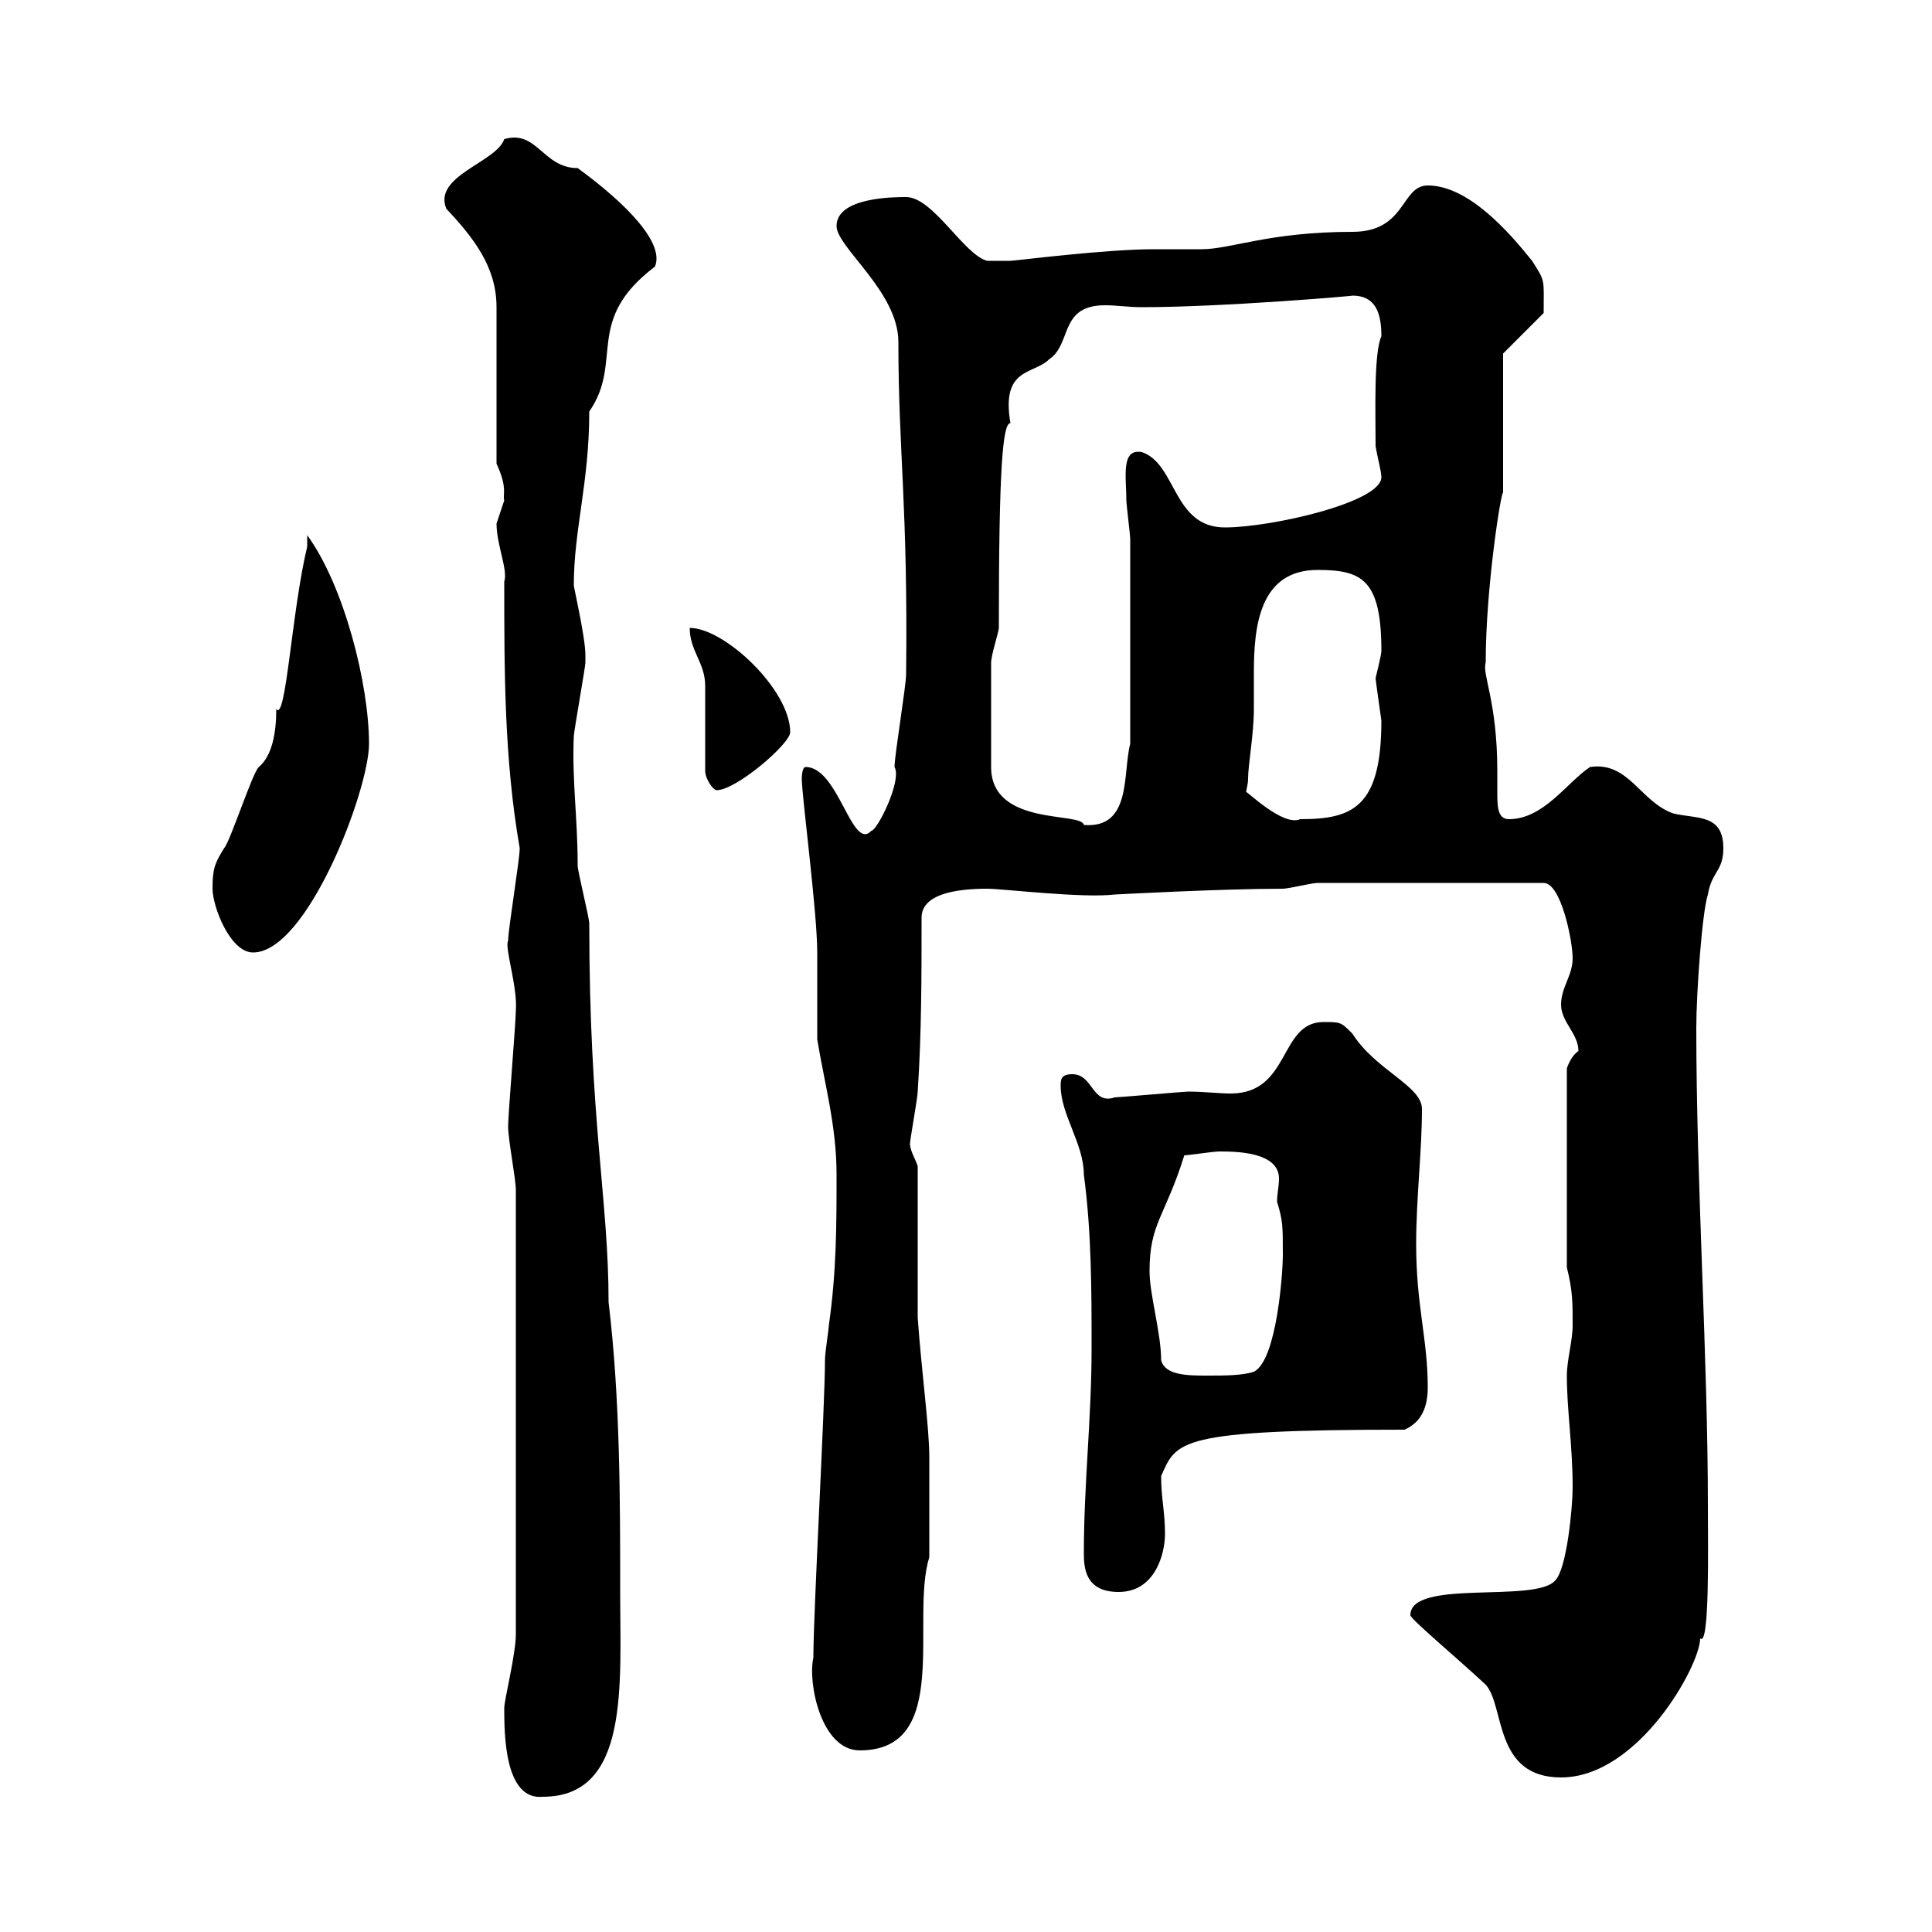 <svg xmlns="http://www.w3.org/2000/svg" xmlns:xlink="http://www.w3.org/1999/xlink" width="300" height="300"><path d="M78.30 265.20C78.30 269.10 78.30 279.60 84.30 279C97.80 279 96.30 261.60 96.30 247.20C96.30 232.80 96.30 217.20 94.50 202.20C94.50 186.30 91.50 174 91.50 143.40C91.50 142.50 89.70 135.30 89.70 134.40C89.70 126.90 88.80 121.20 89.10 114.30C89.10 113.70 90.90 103.50 90.90 102.90C90.90 102.90 90.90 102.90 90.90 101.70C90.90 99 89.10 91.20 89.10 90.90C89.10 82.20 91.50 75 91.50 63.90C96.90 56.10 90.60 49.80 101.70 41.40C103.20 37.80 97.50 31.80 89.70 26.10C84.30 26.10 83.40 20.10 78.30 21.60C77.10 25.20 67.20 27.30 69.30 32.40C73.50 36.90 77.10 41.40 77.10 47.70L77.10 72C78.90 75.90 78 76.80 78.30 77.70C78.30 77.70 77.10 81.30 77.10 81.30C77.10 84.60 78.90 88.50 78.30 90.30C78.30 104.40 78.30 117.90 80.70 131.70C80.70 133.50 78.90 144.30 78.90 146.10C78.30 147 80.40 153.30 80.10 156.90C80.10 158.70 78.90 173.10 78.90 174.90C78.90 177 80.10 183 80.10 184.80L80.10 253.80C80.10 256.80 78.30 264 78.30 265.20ZM219 250.80C219 251.40 226.20 257.40 230.70 261.60C233.70 264.90 231.90 276 242.40 276C254.40 276 264 258.60 264 254.40C265.50 255.90 265.20 240 265.20 234C265.20 210.60 263.40 183.90 263.40 159.60C263.40 154.20 264.30 141.60 265.20 138.90C265.80 135.30 267.60 135.30 267.60 131.70C267.60 126.30 263.40 127.20 259.80 126.30C254.70 124.50 252.90 118.20 246.90 119.10C243.30 121.50 239.70 127.20 234.30 127.20C232.50 127.20 232.50 125.10 232.50 123C232.50 121.50 232.50 120.60 232.50 119.70C232.50 108.90 230.10 104.70 230.70 102.90C230.70 91.20 233.10 76.20 233.40 76.50L233.40 54.90L239.70 48.60C239.70 43.20 240 43.80 237.90 40.50C234.30 36 228 28.80 221.70 28.80C217.50 28.80 218.40 36 210 36C197.10 36 191.10 38.70 186.60 38.70C185.70 38.70 180.30 38.70 179.10 38.70C171.60 38.70 157.50 40.50 156.90 40.50C155.70 40.50 153.30 40.50 153.30 40.50C149.70 39.60 144.90 30.60 140.70 30.60C138.90 30.60 129.90 30.60 129.90 35.10C129.90 38.40 139.50 45.30 139.50 53.10C139.50 70.20 141 78.60 140.70 104.70C140.70 106.50 138.90 117.30 138.90 119.10C140.10 121.20 136.20 129 135.30 129C132.30 132.30 130.20 119.10 125.10 119.10C124.50 119.10 124.50 120.90 124.50 120.90C124.50 123.60 126.90 141.60 126.90 147.90C126.90 148.80 126.90 160.50 126.90 161.40C128.10 168.60 129.90 174.90 129.90 182.40C129.90 190.20 129.90 197.40 128.70 205.80C128.70 206.40 128.10 210 128.10 211.20C128.10 218.40 126.30 250.20 126.30 257.40C125.40 261.30 127.50 271.80 133.50 271.80C147.90 271.80 141.30 251.40 144.30 241.80C144.30 238.80 144.30 228.60 144.30 226.20C144.30 221.70 143.10 213 142.50 204.60L142.50 181.20C142.50 180.60 141.30 178.80 141.30 177.60C141.30 177 142.50 170.40 142.50 169.50C143.10 160.50 143.10 151.50 143.10 142.50C143.10 138.90 148.20 138 153.30 138C155.70 138 168 139.50 173.10 138.90C173.10 138.90 189.60 138 199.20 138C200.10 138 203.70 137.10 204.60 137.10L239.70 137.10C242.40 137.10 244.20 146.10 244.20 148.80C244.20 151.50 242.40 153.30 242.40 156C242.40 158.70 245.10 160.50 245.10 163.20C244.20 163.80 243.60 165 243.30 165.90L243.30 196.80C244.20 200.40 244.20 202.20 244.20 205.80C244.20 208.20 243.30 211.20 243.30 213.60C243.30 219 244.20 224.40 244.20 231C244.20 234 243.30 243.60 241.50 245.40C238.50 249 219 245.10 219 250.80ZM168.30 241.20C168.30 243.60 168.60 247.20 173.70 247.20C179.40 247.20 180.90 241.20 180.90 238.20C180.90 234.60 180.30 232.80 180.30 229.20C182.70 223.80 182.70 222 218.10 222C220.80 220.80 221.70 218.40 221.70 215.40C221.70 207.90 219.90 202.80 219.90 193.20C219.90 186 220.80 178.80 220.80 172.20C220.80 168.60 213.60 166.20 210 160.50C208.20 158.70 208.20 158.70 205.50 158.70C198.60 158.70 200.40 169.80 191.10 169.80C189.30 169.80 186.90 169.50 184.50 169.50C183.90 169.50 173.70 170.40 173.10 170.40C169.50 171.60 169.80 166.80 166.50 166.80C164.70 166.80 164.70 167.70 164.70 168.60C164.70 173.10 168.30 177.60 168.30 182.40C169.50 191.40 169.50 200.40 169.50 209.40C169.50 220.20 168.30 230.40 168.30 241.20ZM180.30 211.20C180.30 207 178.50 201 178.50 197.40C178.50 189.90 180.90 189 183.90 179.40C184.50 179.40 188.40 178.80 189.30 178.80C191.70 178.80 198.60 178.80 198.60 183C198.60 184.20 198.30 185.40 198.30 186.60C199.20 189.60 199.20 190.20 199.20 195C199.20 197.40 198.30 211.20 194.70 213C192.90 213.60 190.20 213.60 187.50 213.60C184.50 213.60 180.90 213.60 180.30 211.20ZM33 138C33 140.70 35.70 147.90 39.30 147.90C47.70 147.90 57.30 122.70 57.30 115.50C57.30 106.20 53.40 90.90 47.70 83.10C47.70 83.10 47.70 84.90 47.70 84.90C45.30 94.80 44.40 112.20 42.90 110.10C42.90 113.70 42.30 117.30 40.20 119.10C39.30 119.70 35.70 130.80 34.80 131.70C33.30 134.10 33 135 33 138ZM153.90 119.10C153.90 112.20 153.90 105.60 153.90 102.90C153.90 101.70 155.10 98.10 155.10 97.50C155.10 72.60 155.70 65.70 156.90 65.70C155.40 57 160.50 58.20 162.90 55.80C166.50 53.40 164.40 47.40 171.60 47.40C173.40 47.40 175.20 47.70 177.30 47.70C189.90 47.70 210.90 45.90 210 45.90C213.60 45.90 214.50 48.60 214.50 52.20C213.30 54.90 213.60 63.90 213.60 69.30C213.90 71.10 214.50 73.20 214.50 74.10C214.50 78 197.40 81.90 190.20 81.90C182.10 81.90 182.70 72 177.30 70.20C174 69.60 174.90 74.10 174.90 77.70C174.90 78.30 175.50 83.10 175.50 83.70L175.50 115.50C174.30 120 175.80 128.70 168.30 128.10C168 126 153.90 128.40 153.90 119.10ZM193.80 120.90C193.80 118.80 194.70 114 194.70 110.10C194.70 108.30 194.70 106.50 194.70 104.40C194.70 97.20 195.60 88.50 204.60 88.50C211.50 88.50 214.50 90 214.50 101.10C214.50 101.70 213.60 105.30 213.60 105.30C213.60 105.60 214.50 111.90 214.50 111.90C214.50 125.40 210 127.20 201.90 127.20C199.20 128.40 193.50 122.70 193.50 123C193.50 122.70 193.80 121.80 193.80 120.90ZM109.50 119.70C109.50 120.90 110.70 122.70 111.30 122.70C114.30 122.70 122.70 115.50 122.70 113.70C122.70 107.10 112.50 97.50 107.10 97.50C107.10 101.10 109.50 102.90 109.50 106.50C109.50 108.30 109.50 117.90 109.50 119.70Z"/></svg>